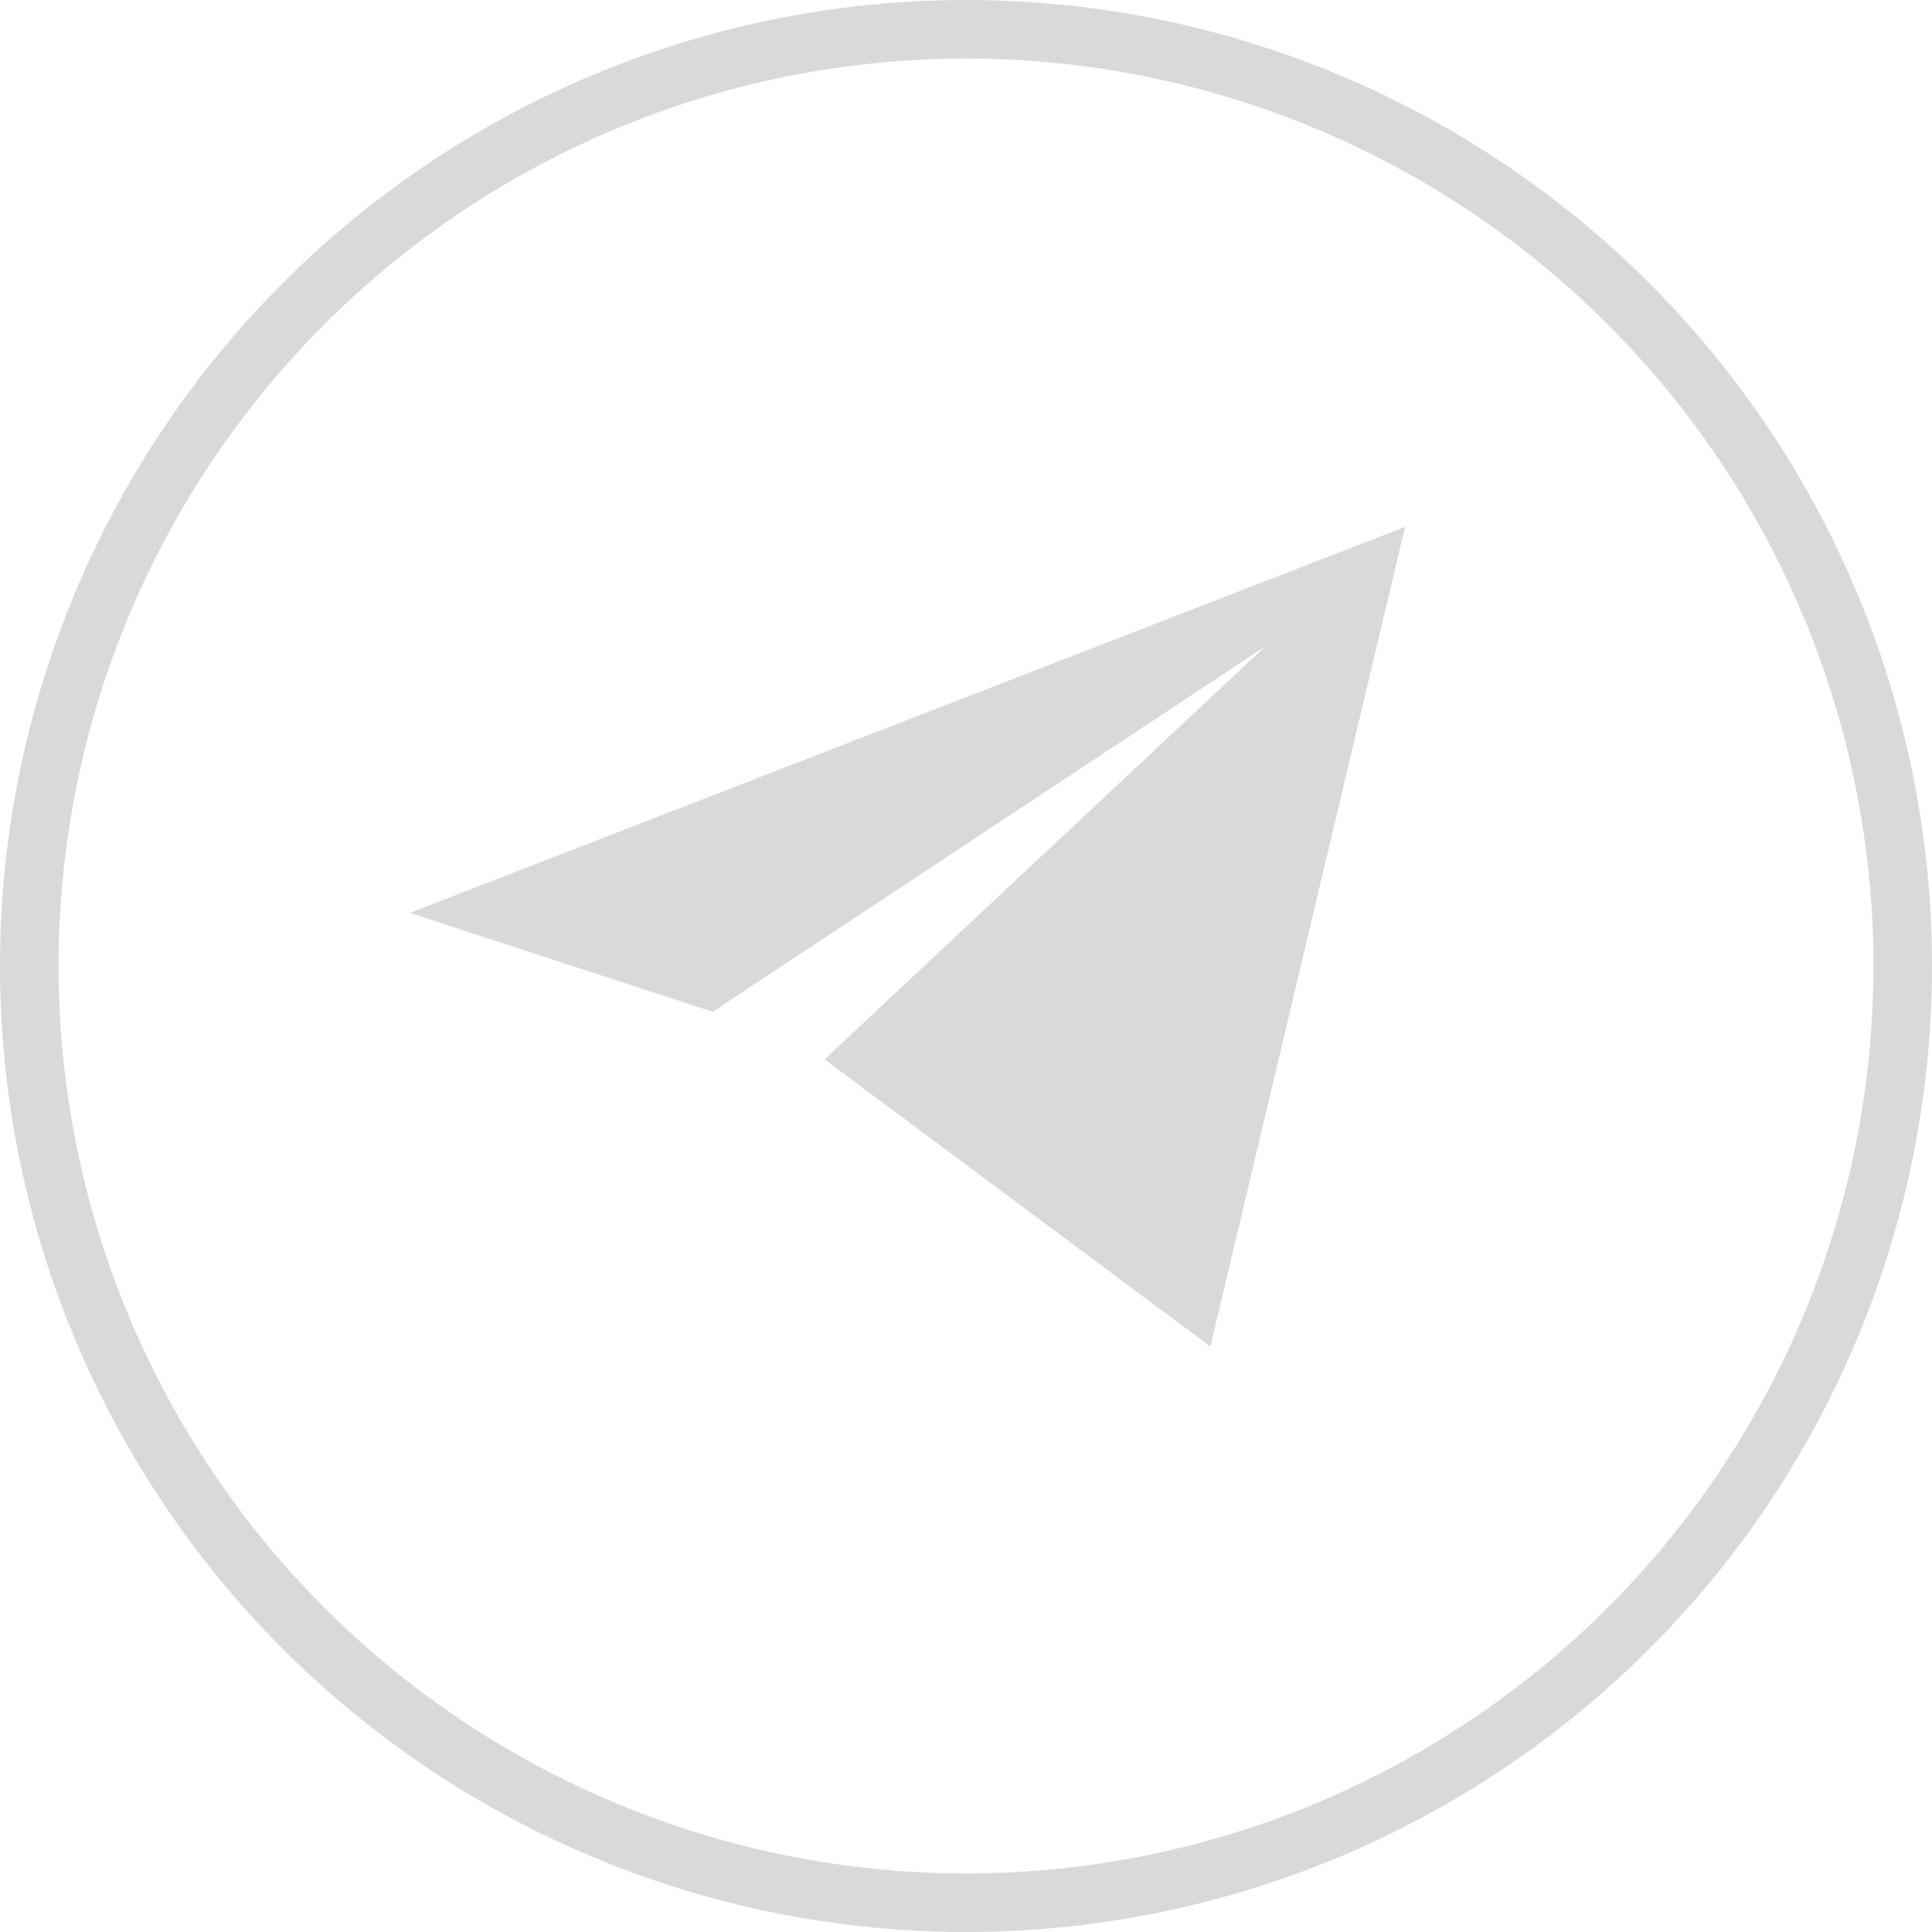 <?xml version="1.0" encoding="UTF-8"?> <svg xmlns="http://www.w3.org/2000/svg" width="33" height="33" viewBox="0 0 33 33" fill="none"> <circle opacity="0.2" cx="16.5" cy="16.5" r="16" stroke="#4D4340"></circle> <path opacity="0.2" d="M14.084 18.095L20.674 23L24 9L7 15.593L12.173 17.282L21.614 11.039L14.084 18.095Z" fill="#4D4340"></path> </svg> 